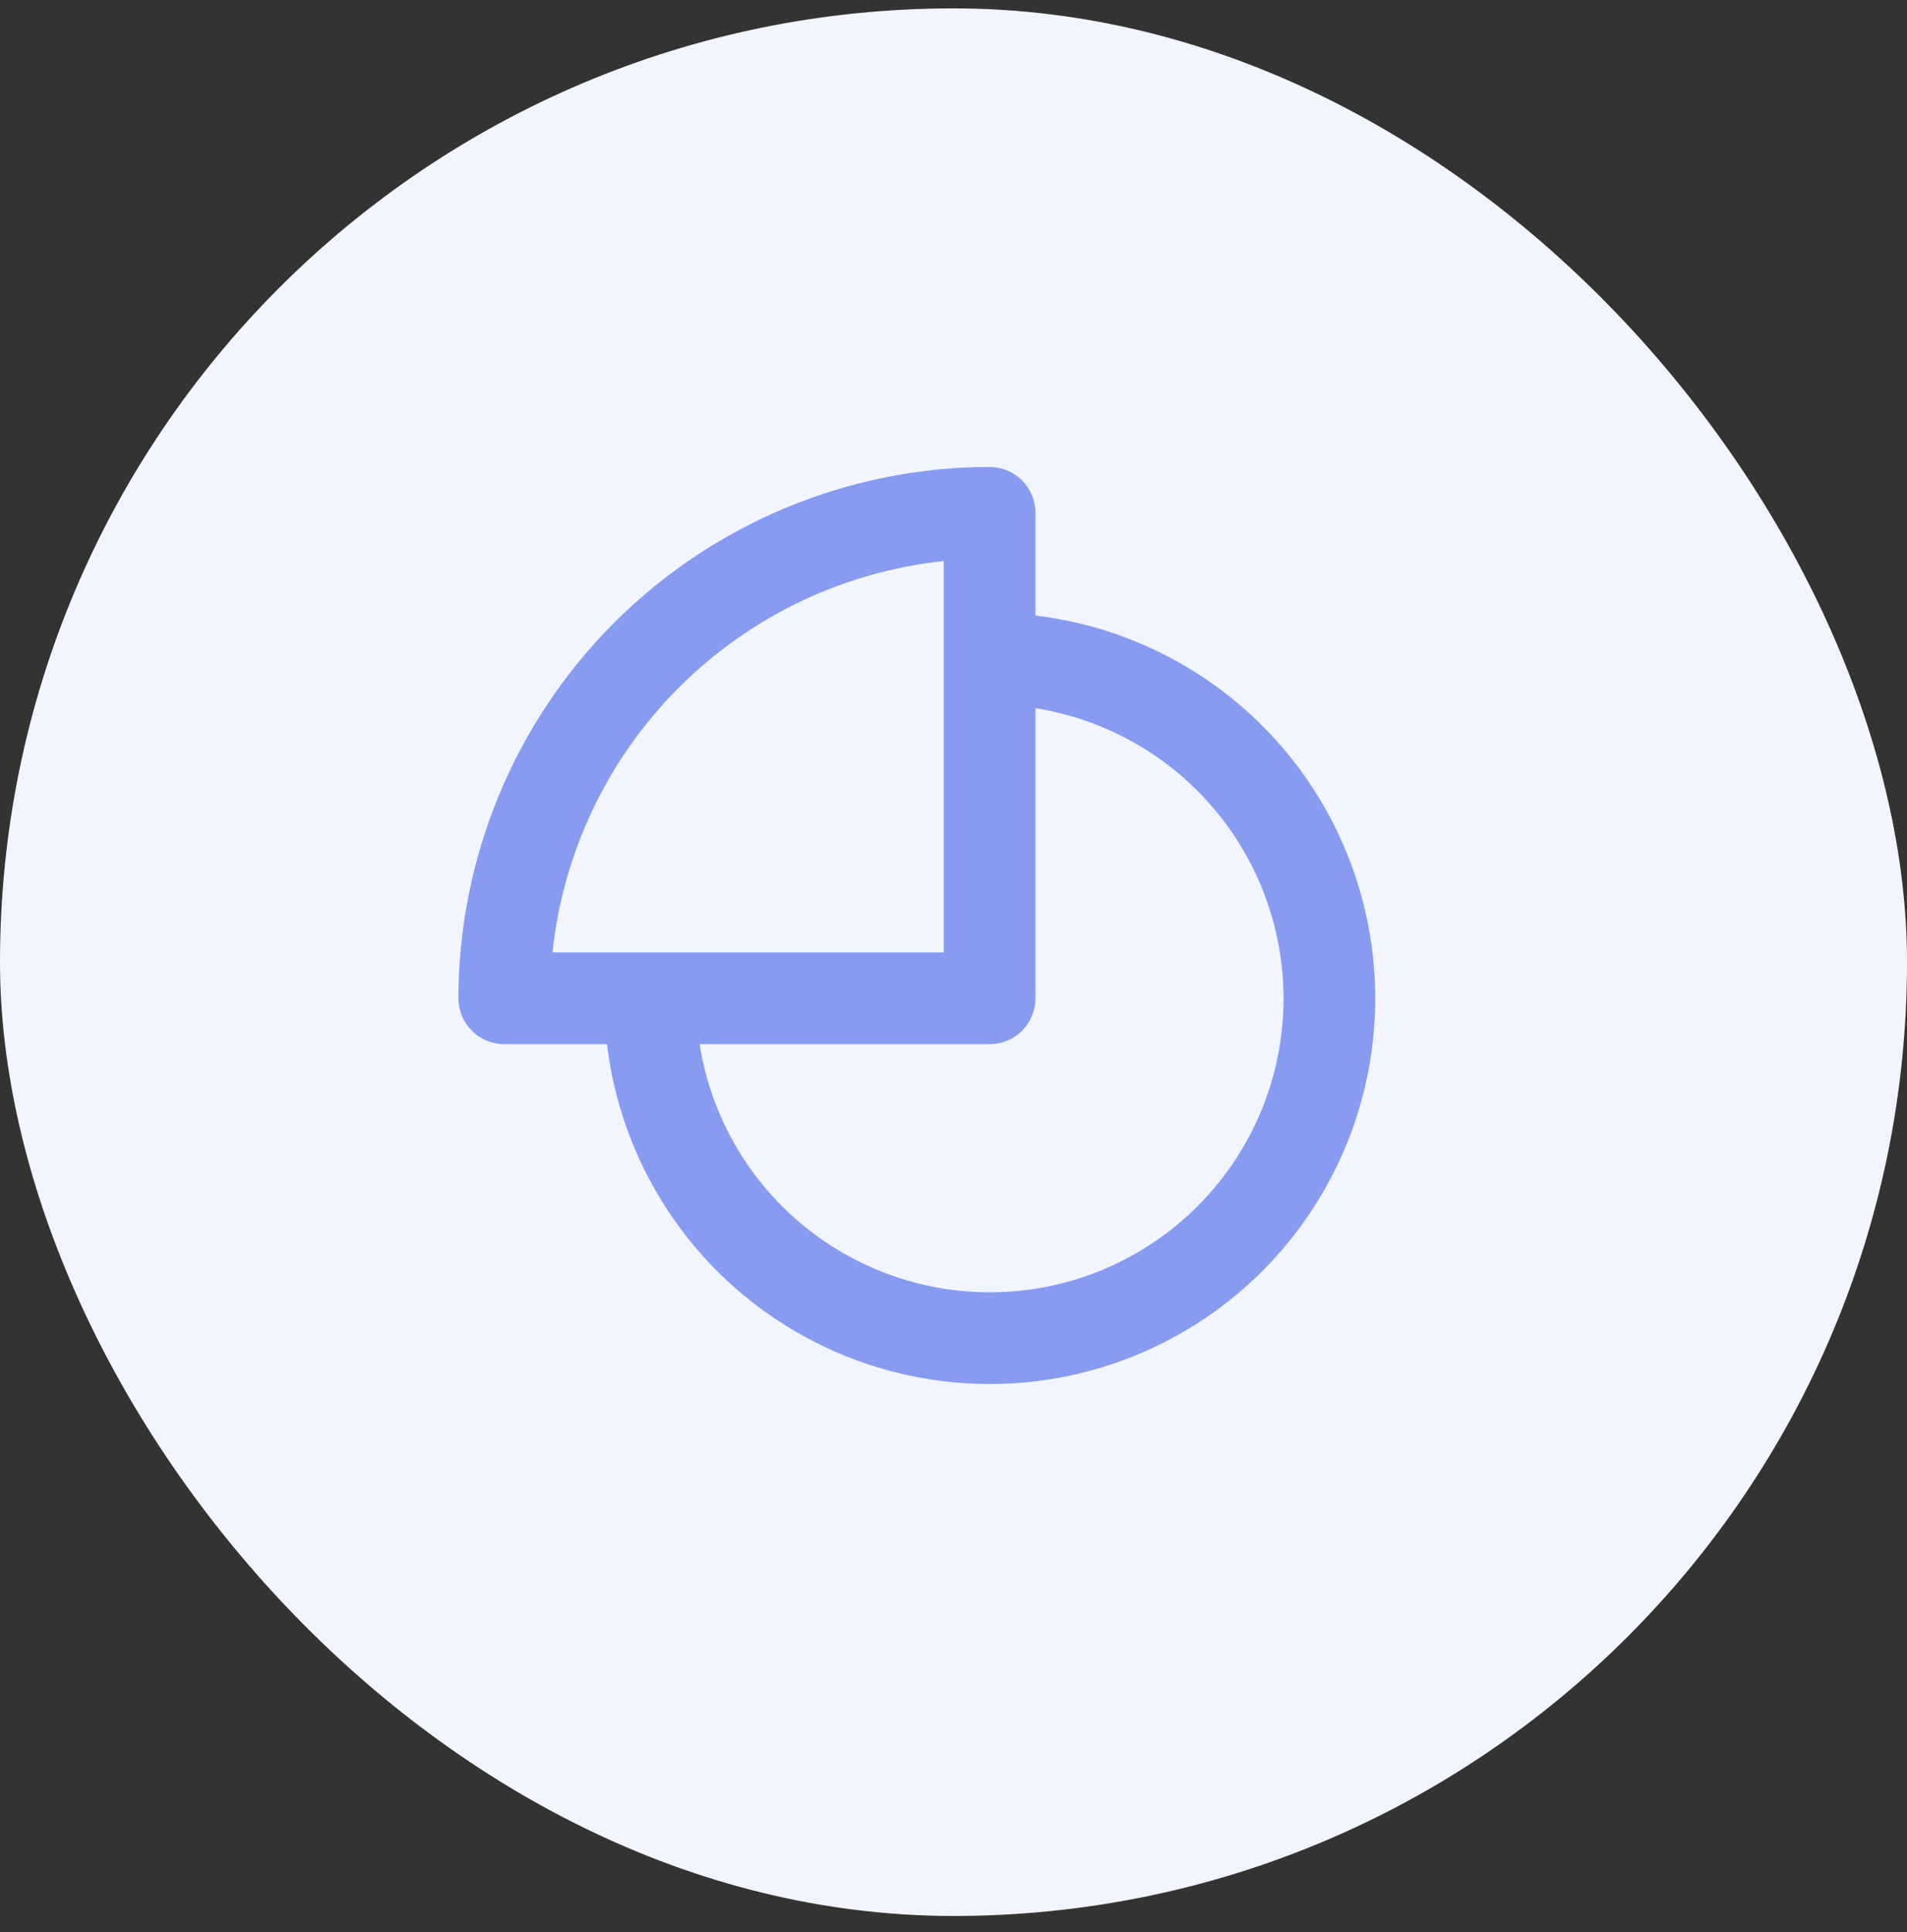 <svg width="78" height="79" viewBox="0 0 78 79" fill="none" xmlns="http://www.w3.org/2000/svg">
<rect x="0" y="0" width="78" height="79" fill="#333333" stroke="none"/>
<rect y="0.343" width="78" height="78" rx="39" fill="#F3F5FE"/>
<path d="M40.477 19.093C34.717 19.099 29.194 21.39 25.12 25.463C21.047 29.537 18.756 35.06 18.75 40.82C18.75 41.318 18.948 41.794 19.299 42.146C19.651 42.498 20.128 42.695 20.625 42.695H24.827C25.178 45.633 26.348 48.413 28.205 50.717C30.061 53.022 32.529 54.757 35.325 55.725C38.121 56.693 41.133 56.854 44.017 56.191C46.9 55.528 49.539 54.066 51.631 51.974C53.724 49.882 55.185 47.243 55.848 44.359C56.511 41.476 56.35 38.464 55.382 35.667C54.414 32.871 52.679 30.404 50.375 28.548C48.071 26.691 45.291 25.521 42.352 25.17V20.968C42.352 20.471 42.155 19.994 41.803 19.642C41.452 19.29 40.975 19.093 40.477 19.093ZM22.598 38.945C23.031 34.849 24.857 31.025 27.77 28.112C30.682 25.2 34.506 23.374 38.602 22.94V38.945H22.598ZM52.5 40.82C52.502 43.845 51.362 46.759 49.309 48.981C47.256 51.202 44.441 52.568 41.425 52.804C38.41 53.041 35.416 52.132 33.041 50.258C30.667 48.384 29.087 45.683 28.616 42.695H40.477C40.975 42.695 41.452 42.498 41.803 42.146C42.155 41.794 42.352 41.318 42.352 40.82V28.959C45.178 29.407 47.751 30.847 49.611 33.021C51.47 35.194 52.495 37.96 52.5 40.82Z" fill="#879CF1"/>
</svg>

